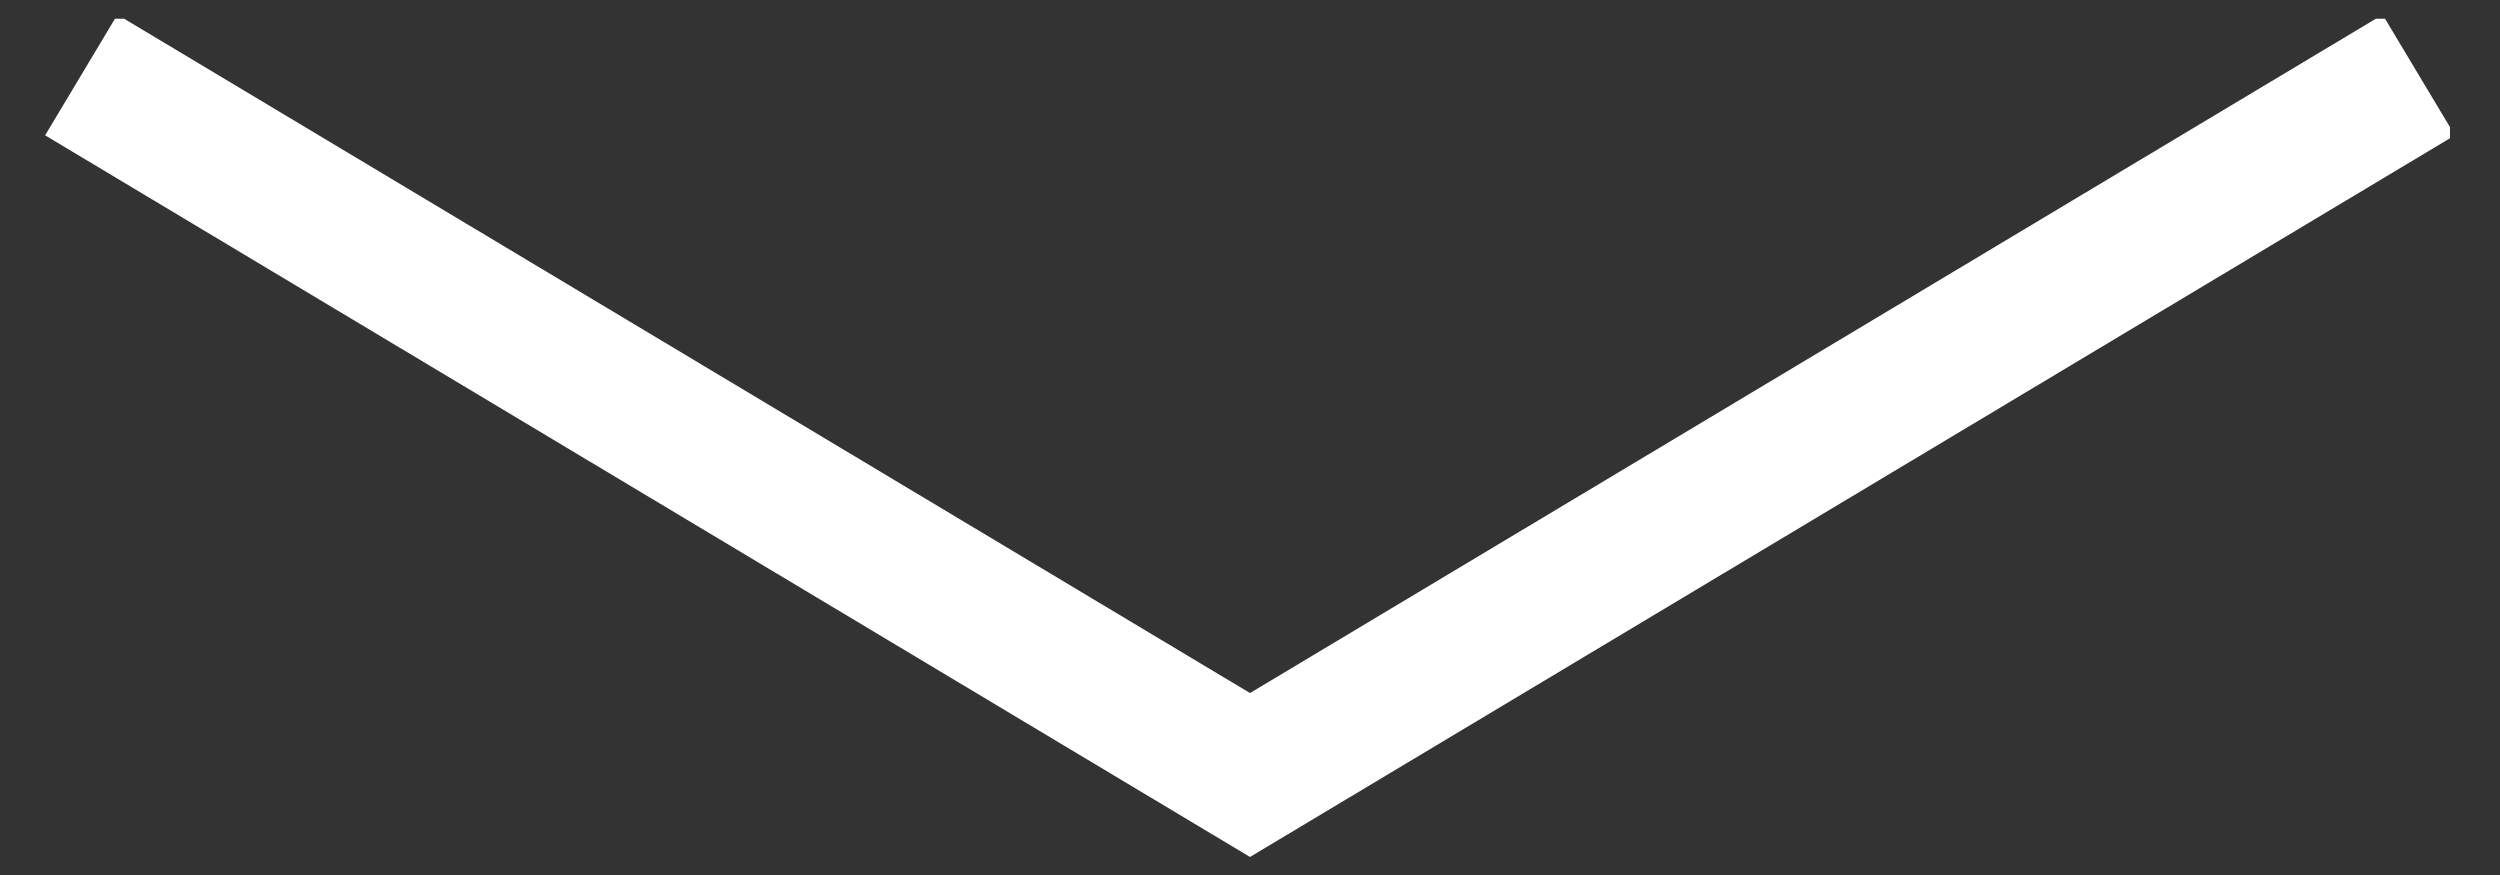 <?xml version="1.0" encoding="UTF-8"?>
<!-- Generator: Adobe Illustrator 22.1.0, SVG Export Plug-In . SVG Version: 6.00 Build 0)  -->
<svg version="1.1" id="Layer_1" xmlns="http://www.w3.org/2000/svg" xmlns:xlink="http://www.w3.org/1999/xlink" x="0px" y="0px" viewBox="0 0 40 14" style="enable-background:new 0 0 40 14;" xml:space="preserve">
<rect x="0" y="0" width="40" height="14" fill="#333333" stroke="none"/>
<style type="text/css">
	.st0{clip-path:url(#SVGID_2_);fill:none;stroke:#FFFFFF;stroke-width:2.25;}
</style>
<g>
	<defs>
		<rect id="SVGID_1_" x="0.7" y="0.3" width="38.5" height="13.5"/>
	</defs>
	<clipPath id="SVGID_2_">
		<use xlink:href="#SVGID_1_" style="overflow:visible;"/>
	</clipPath>
	<polyline class="st0" points="1.3,1.2 20,12.4 38.7,1.2  "/>
</g>
</svg>